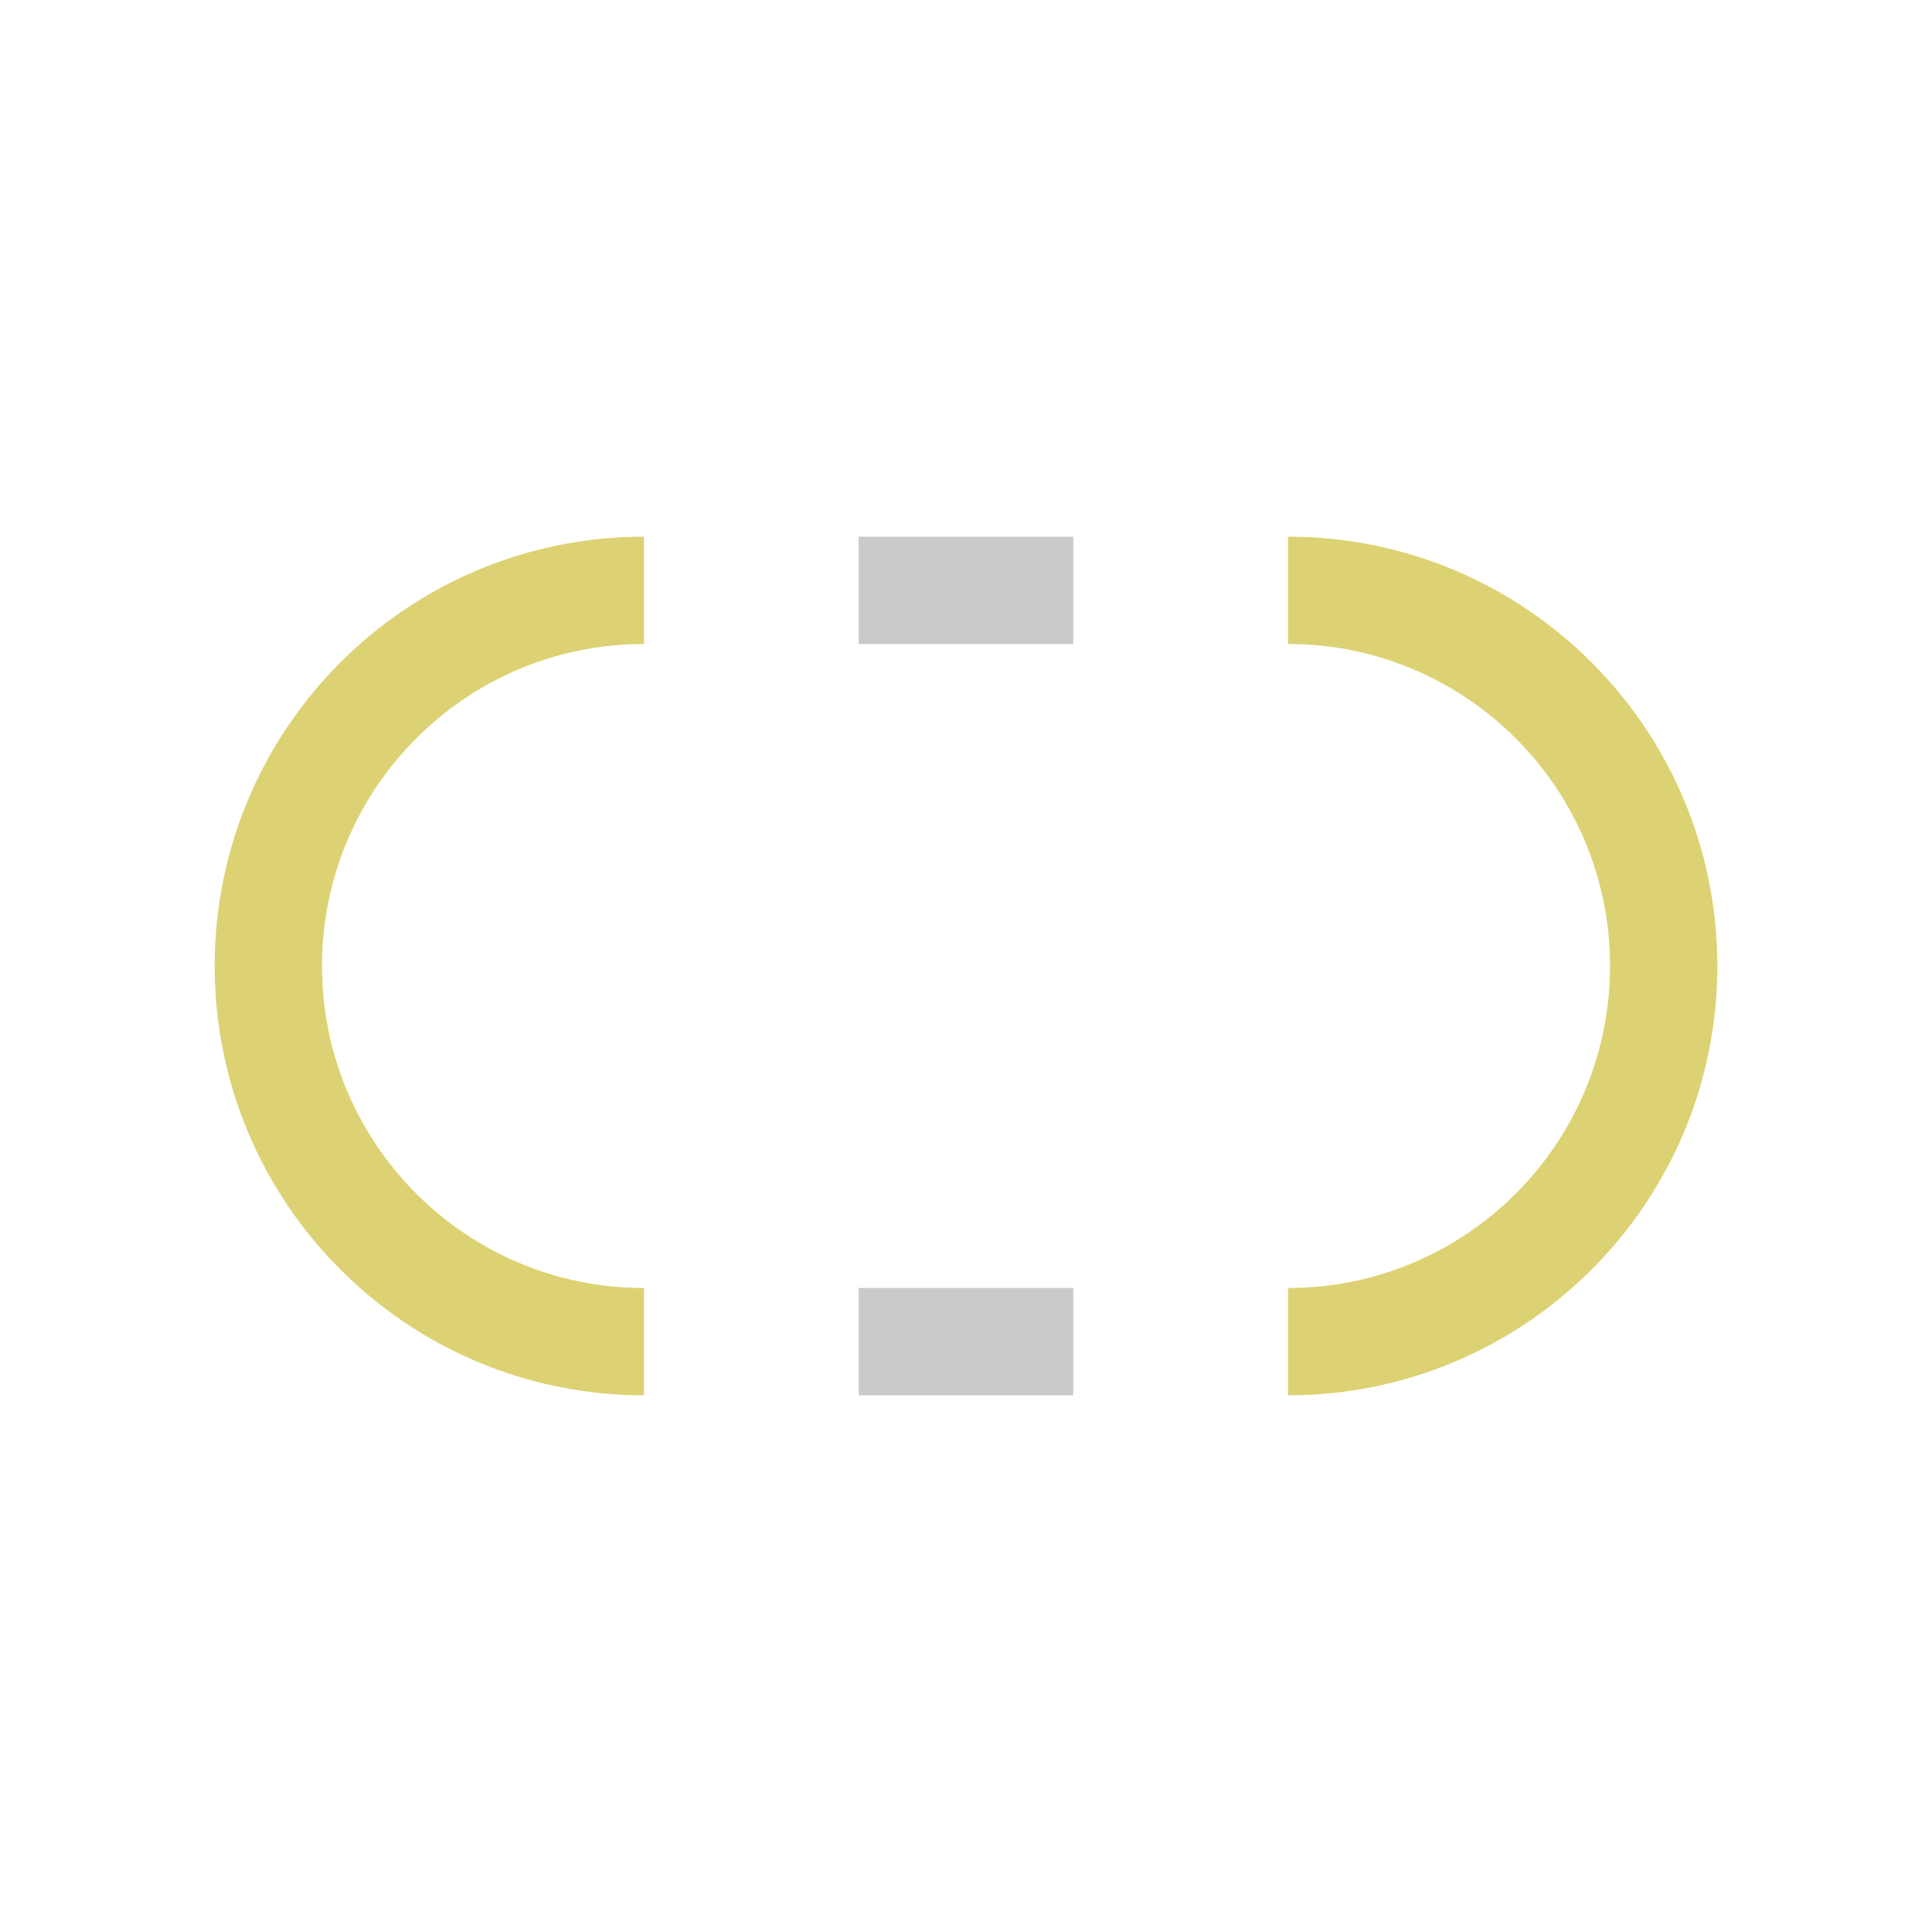 <svg width="18" height="18" viewBox="0 0 18 18" fill="none" xmlns="http://www.w3.org/2000/svg">
<rect x="8" y="13" width="1" height="2" transform="rotate(-90 8 13)" fill="#CACACA"/>
<rect x="8" y="6" width="1" height="2" transform="rotate(-90 8 6)" fill="#CACACA"/>
<path d="M6 12.5C4.067 12.5 2.5 10.933 2.5 9C2.5 7.067 4.067 5.5 6 5.5" stroke="#DDD273"/>
<path d="M12 5.5C13.933 5.5 15.5 7.067 15.5 9C15.5 10.933 13.933 12.5 12 12.5" stroke="#DDD273"/>
</svg>
